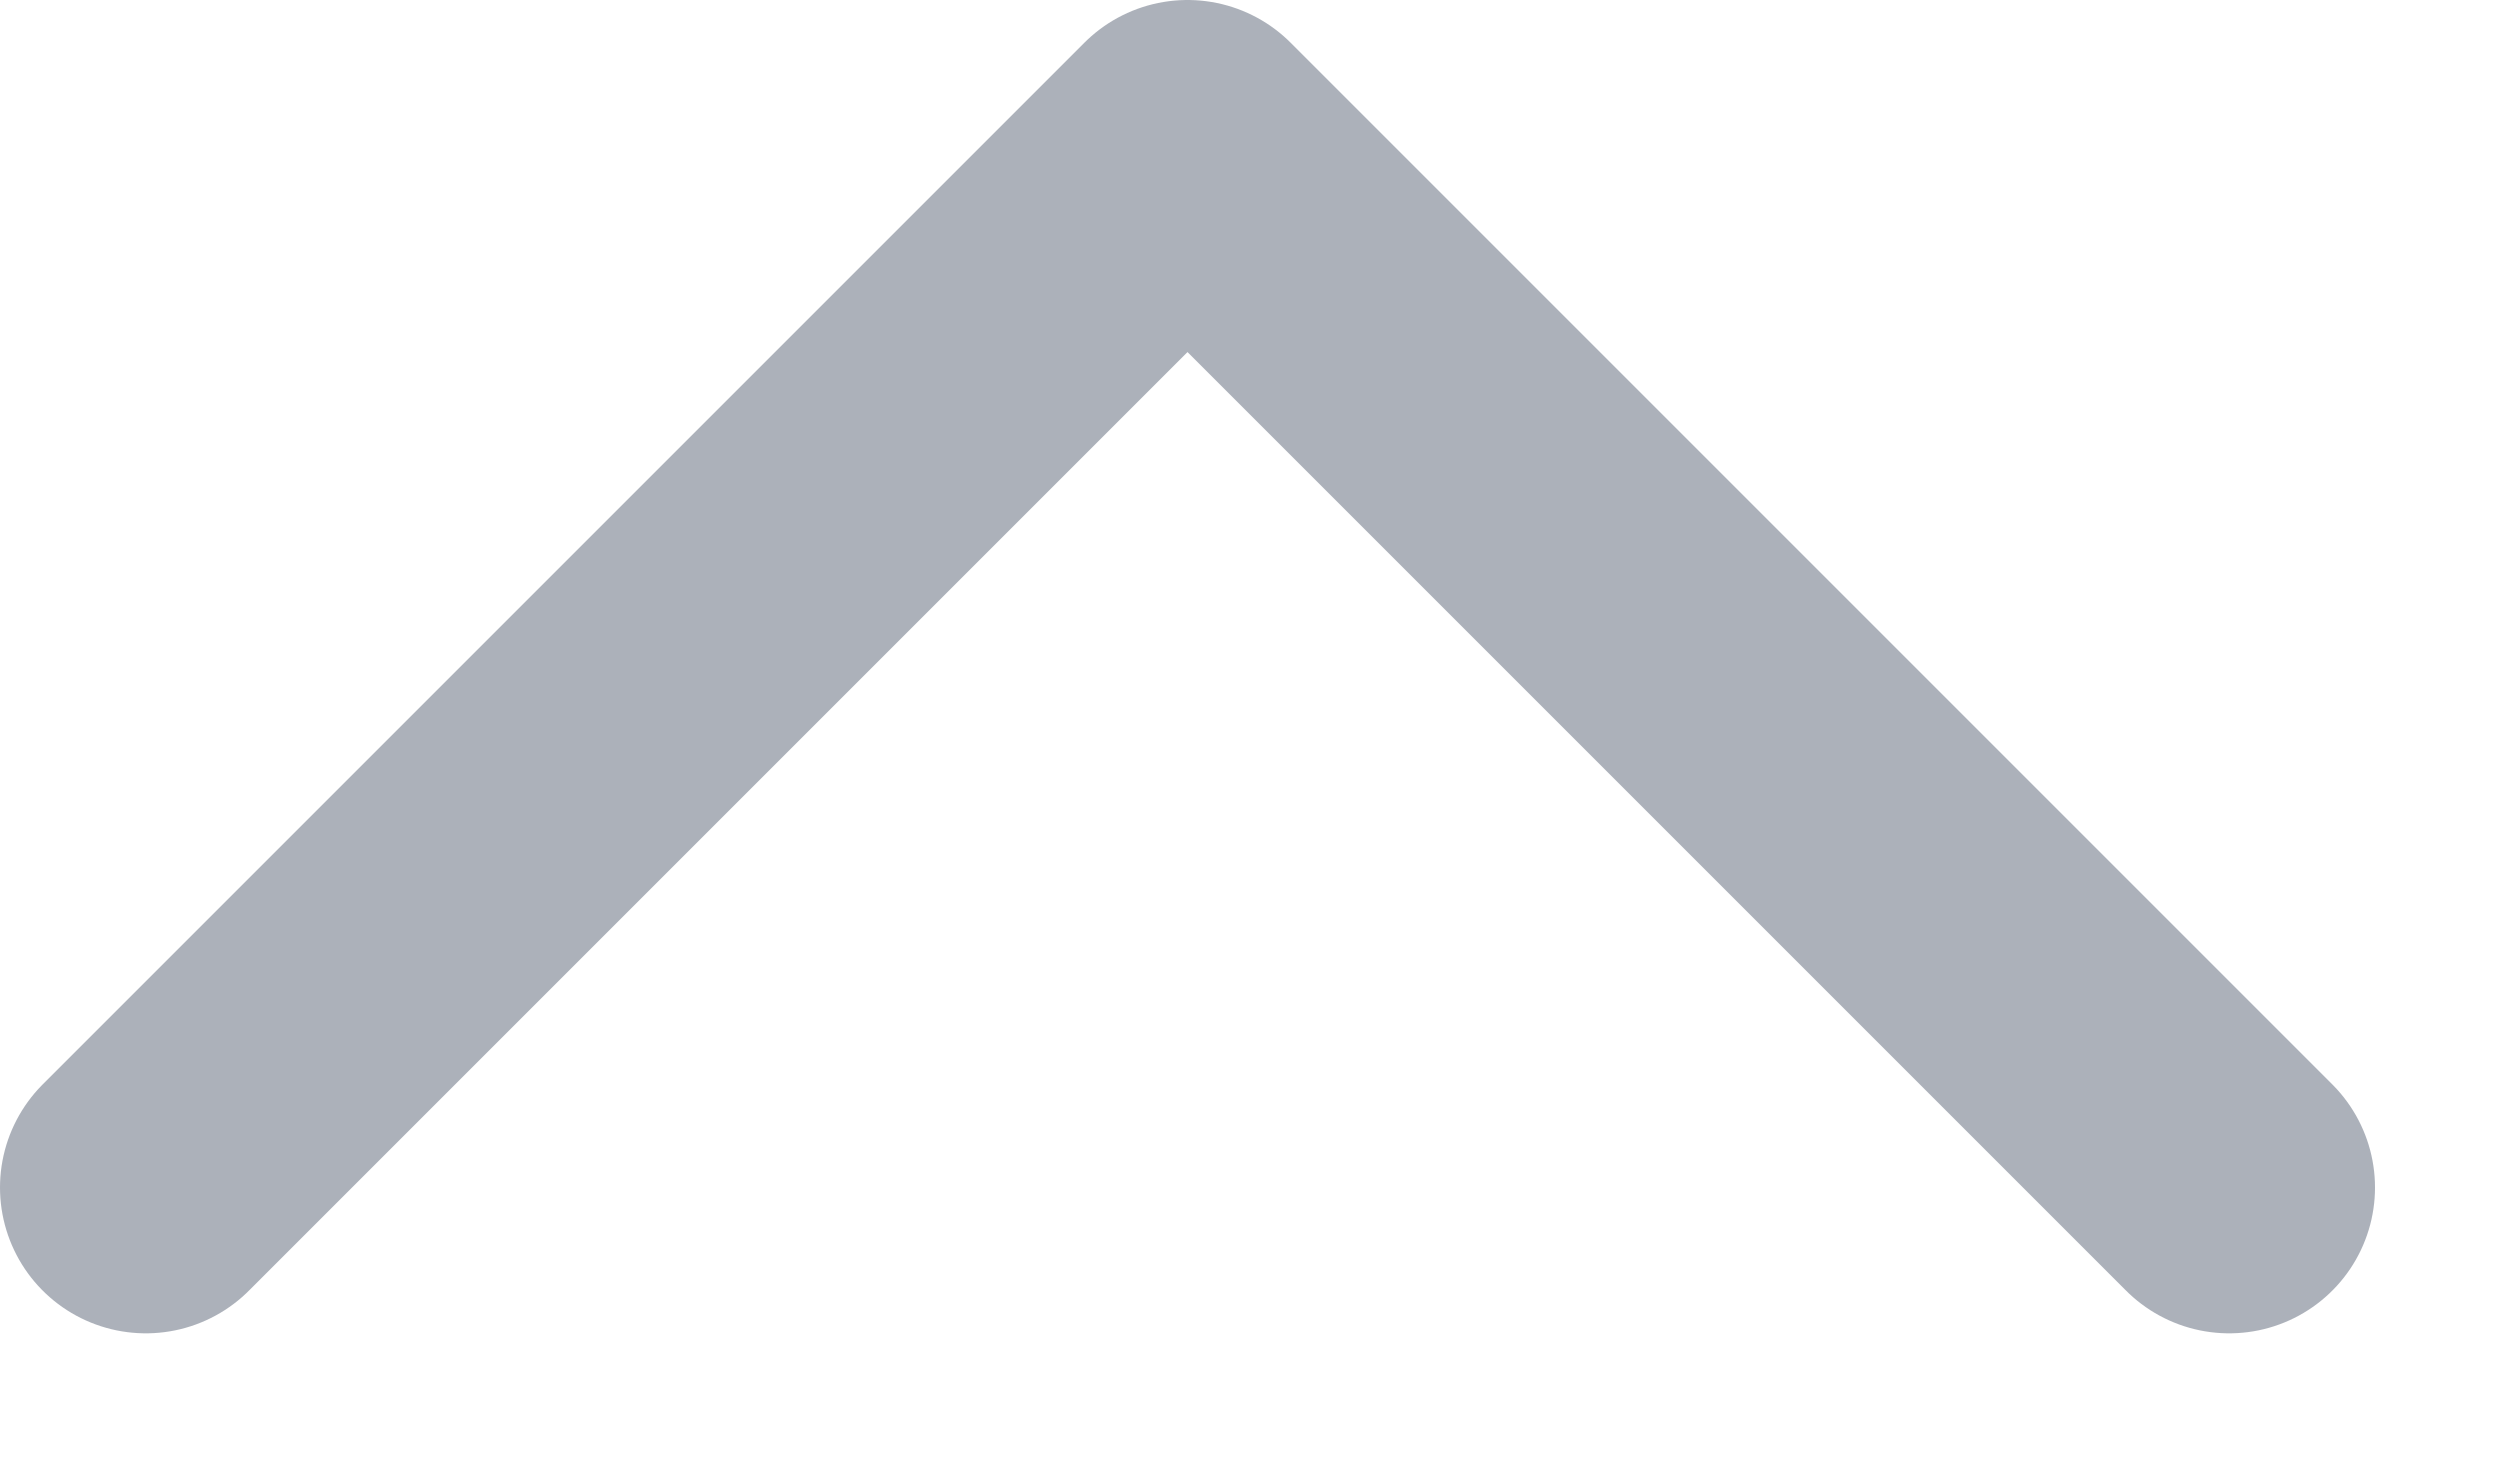 <svg xmlns="http://www.w3.org/2000/svg" width="12" height="7" viewBox="0 0 12 7" fill="none">
    <path opacity="0.5" d="M0.7 5.7L5.7 0.7L10.7 5.7" stroke="#5B6476" stroke-width="1.4" stroke-linecap="round" stroke-linejoin="round"/>
</svg>